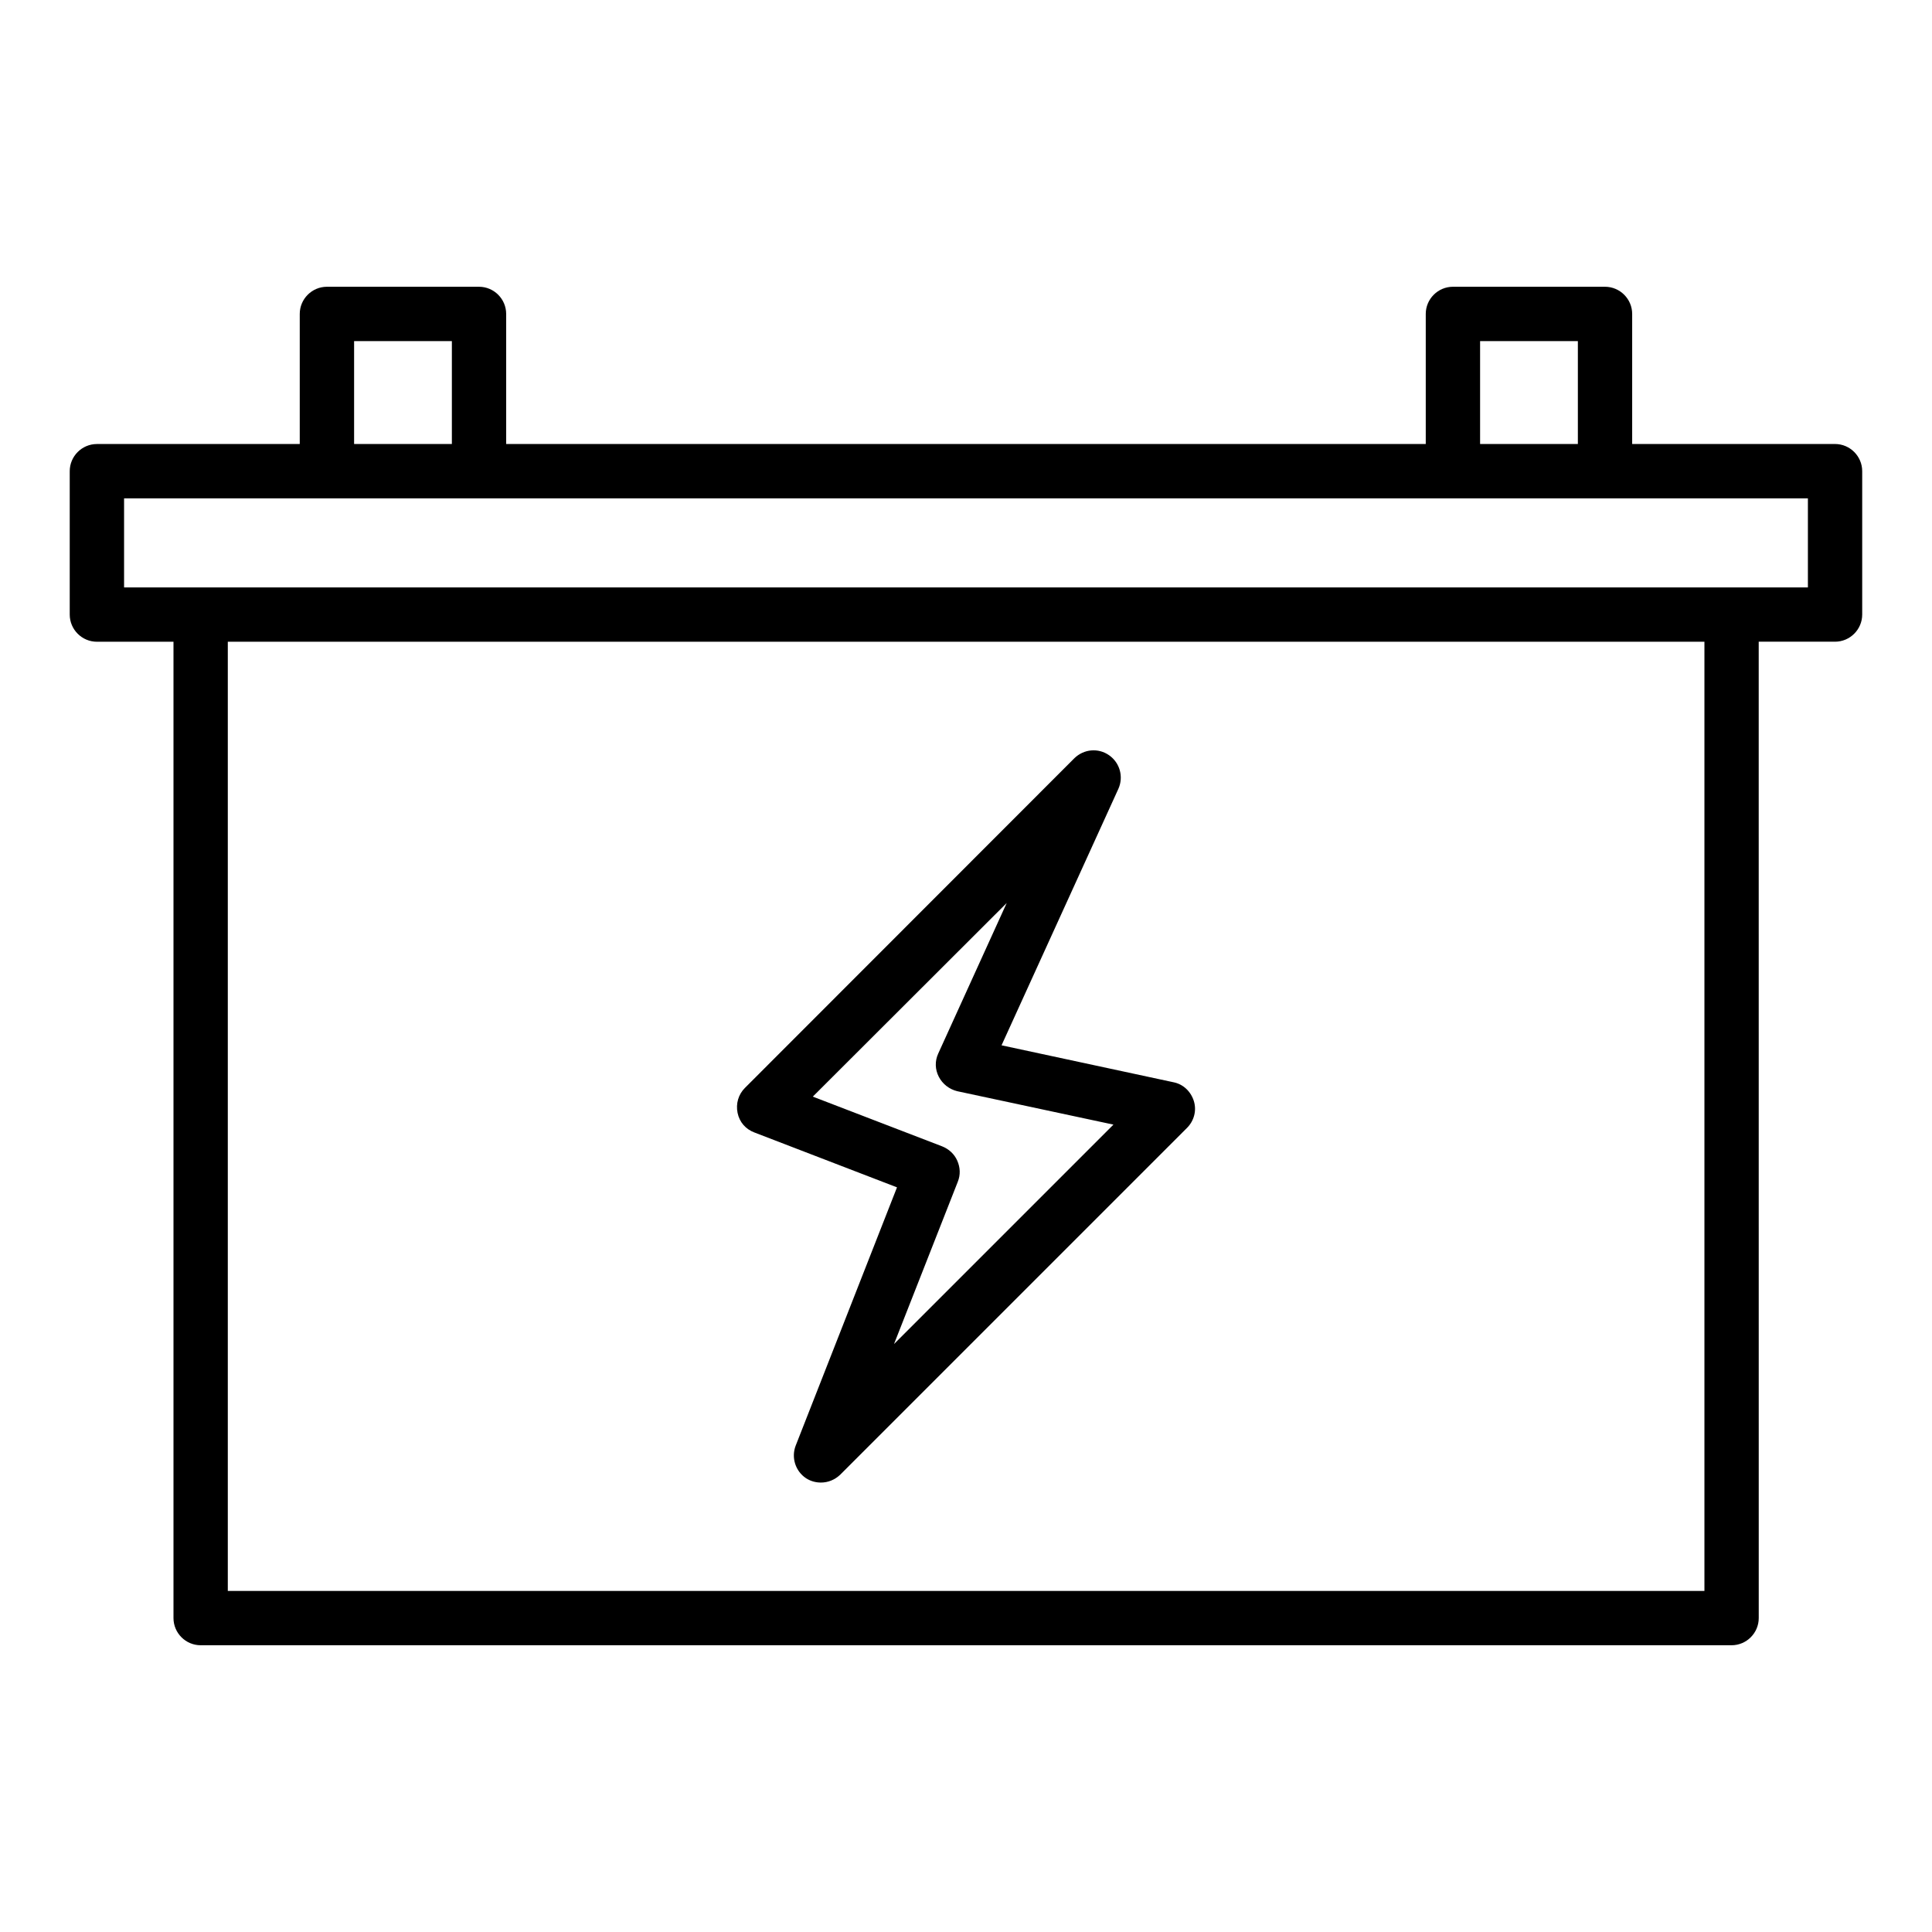 <?xml version="1.0" encoding="UTF-8"?>
<!-- Uploaded to: SVG Repo, www.svgrepo.com, Generator: SVG Repo Mixer Tools -->
<svg fill="#000000" width="800px" height="800px" version="1.1" viewBox="144 144 512 512" xmlns="http://www.w3.org/2000/svg">
 <g>
  <path d="m630.31 261.67h-53.766v-34.477c0-3.957-3.238-7.199-7.199-7.199h-40.305c-3.957 0-7.199 3.238-7.199 7.199v34.477h-243.7v-34.477c0-3.957-3.238-7.199-7.199-7.199h-40.305c-3.957 0-7.199 3.238-7.199 7.199v34.477h-53.758c-3.957 0-7.199 3.238-7.199 7.199v38c0 3.957 3.238 7.199 7.199 7.199h20.297v258.74c0 3.957 3.238 7.199 7.199 7.199h405.71c3.957 0 7.199-3.238 7.199-7.199l-0.008-258.75h20.227c3.957 0 7.199-3.238 7.199-7.199v-38c-0.004-3.957-3.242-7.195-7.199-7.195zm-94.07-27.277h25.91v27.277h-25.91zm-298.4 0h25.91v27.277h-25.91zm357.78 331.22h-391.25v-251.55h391.32v251.55zm27.492-265.94h-446.23v-23.605h446.23z"/>
  <path d="m343.93 444.12 37.785 14.539-26.848 68.445c-1.223 3.168-0.07 6.766 2.734 8.637 1.223 0.793 2.59 1.152 3.957 1.152 1.871 0 3.672-0.719 5.109-2.086l91.91-91.91c1.871-1.871 2.59-4.606 1.801-7.125-0.793-2.519-2.809-4.461-5.398-4.965l-45.559-9.789 30.949-67.941c1.441-3.168 0.434-6.91-2.445-8.926-2.879-2.016-6.695-1.656-9.211 0.793l-87.305 87.371c-1.727 1.727-2.445 4.176-1.941 6.621 0.5 2.449 2.156 4.32 4.461 5.184zm66.859-60.816-18.137 39.871c-0.938 2.016-0.863 4.246 0.145 6.191 1.008 1.941 2.809 3.312 4.894 3.816l41.383 8.852-58.152 58.152 16.914-43.039c0.719-1.801 0.648-3.742-0.145-5.543-0.793-1.801-2.231-3.094-4.031-3.816l-34.258-13.172z"/>
 </g>
</svg>